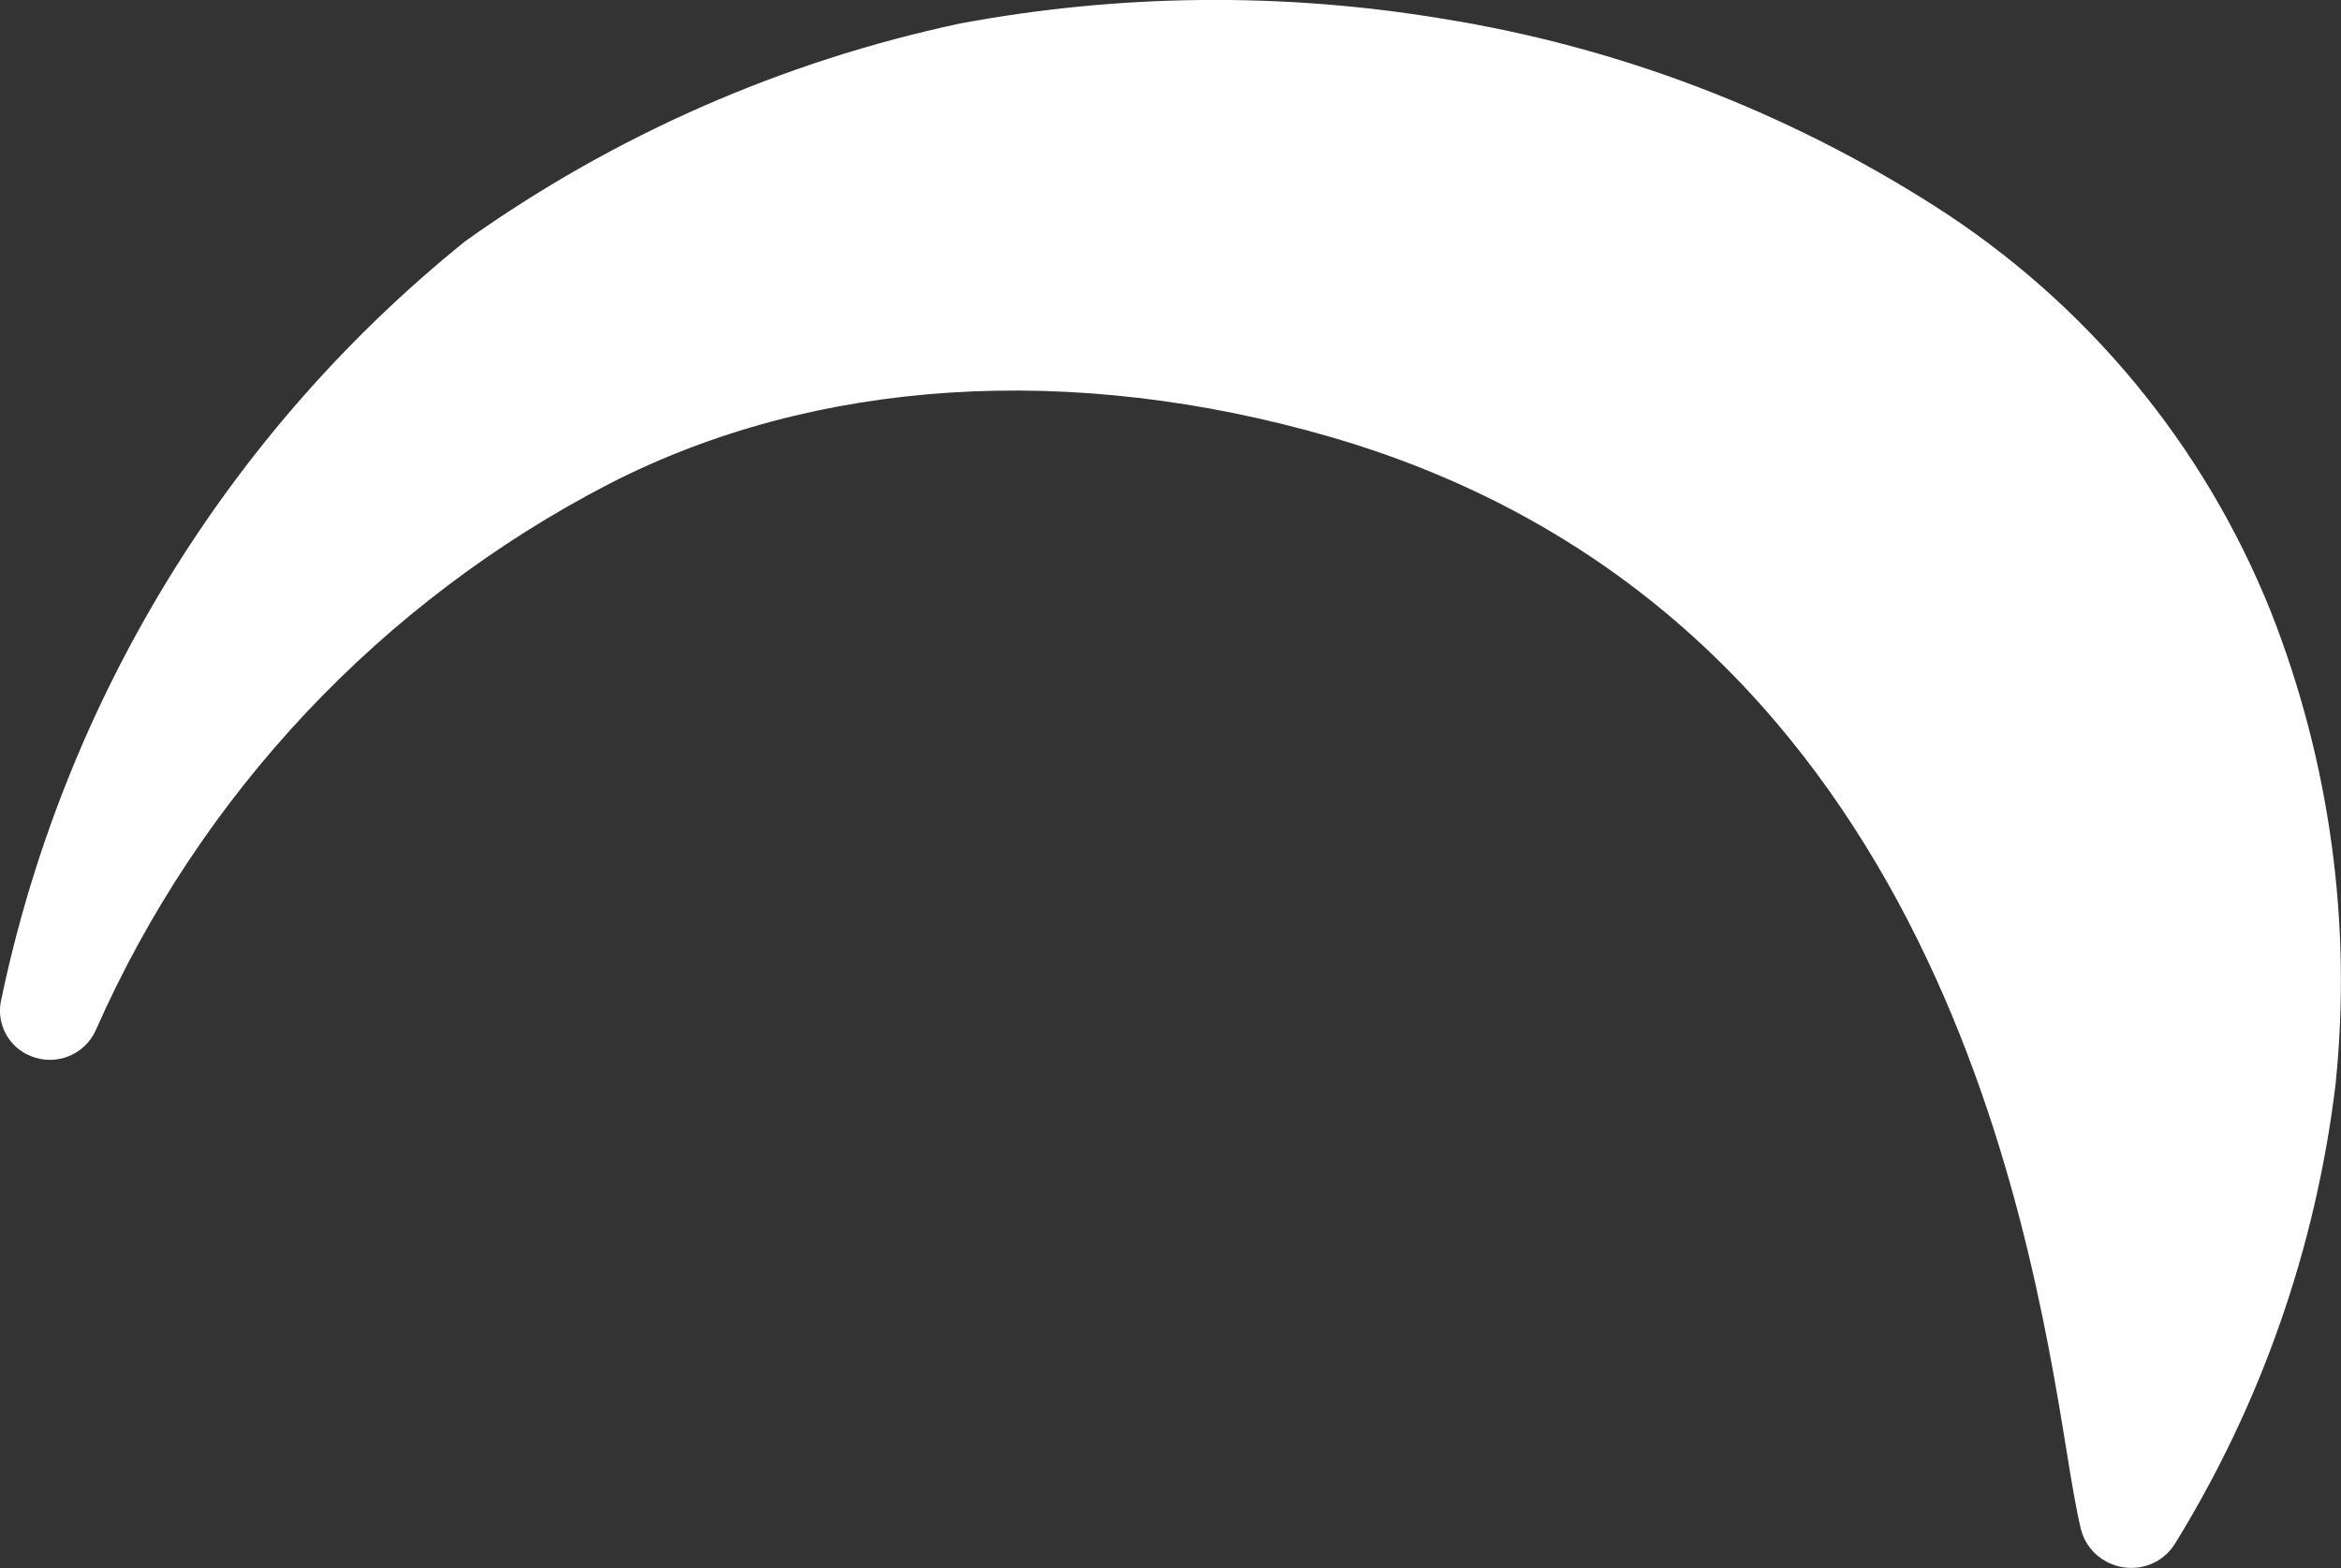 <?xml version="1.0" encoding="UTF-8"?> <!-- Generator: Adobe Illustrator 25.2.3, SVG Export Plug-In . SVG Version: 6.00 Build 0) --> <svg xmlns="http://www.w3.org/2000/svg" xmlns:xlink="http://www.w3.org/1999/xlink" version="1.1" id="Layer_1" x="0px" y="0px" viewBox="0 0 200 134" style="enable-background:new 0 0 200 134;" xml:space="preserve"><rect x="0" y="0" width="200" height="134" fill="#333333" stroke="none"/> <style type="text/css"> .st0{fill:#FFFFFF;} </style> <path id="Path_20" class="st0" d="M194.01,52.28c-5.72-14.29-15.77-26.42-28.74-34.68C152.5,9.45,138.2,4,123.25,1.6 c-13.65-2.27-27.59-2.13-41.19,0.4c-15.23,3.24-29.63,9.57-42.31,18.61C19.39,37.03,5.37,60.02,0.06,85.65l0,0 c-0.34,1.94,0.72,3.85,2.54,4.59c2.16,0.9,4.64-0.08,5.59-2.22c8.89-20.13,24.38-36.61,43.91-46.7c17.55-9,39.44-10.4,61.64-3.96 c50.92,14.85,59.56,66.56,62.81,86.6c0.46,2.87,0.84,5.13,1.25,6.79c0.3,1.15,1.08,2.13,2.13,2.69c0.66,0.36,1.4,0.55,2.15,0.55 c1.51,0.01,2.91-0.76,3.72-2.04c7.38-11.96,12.07-25.38,13.74-39.34C200.95,78.92,199.05,65.09,194.01,52.28z"></path> </svg> 